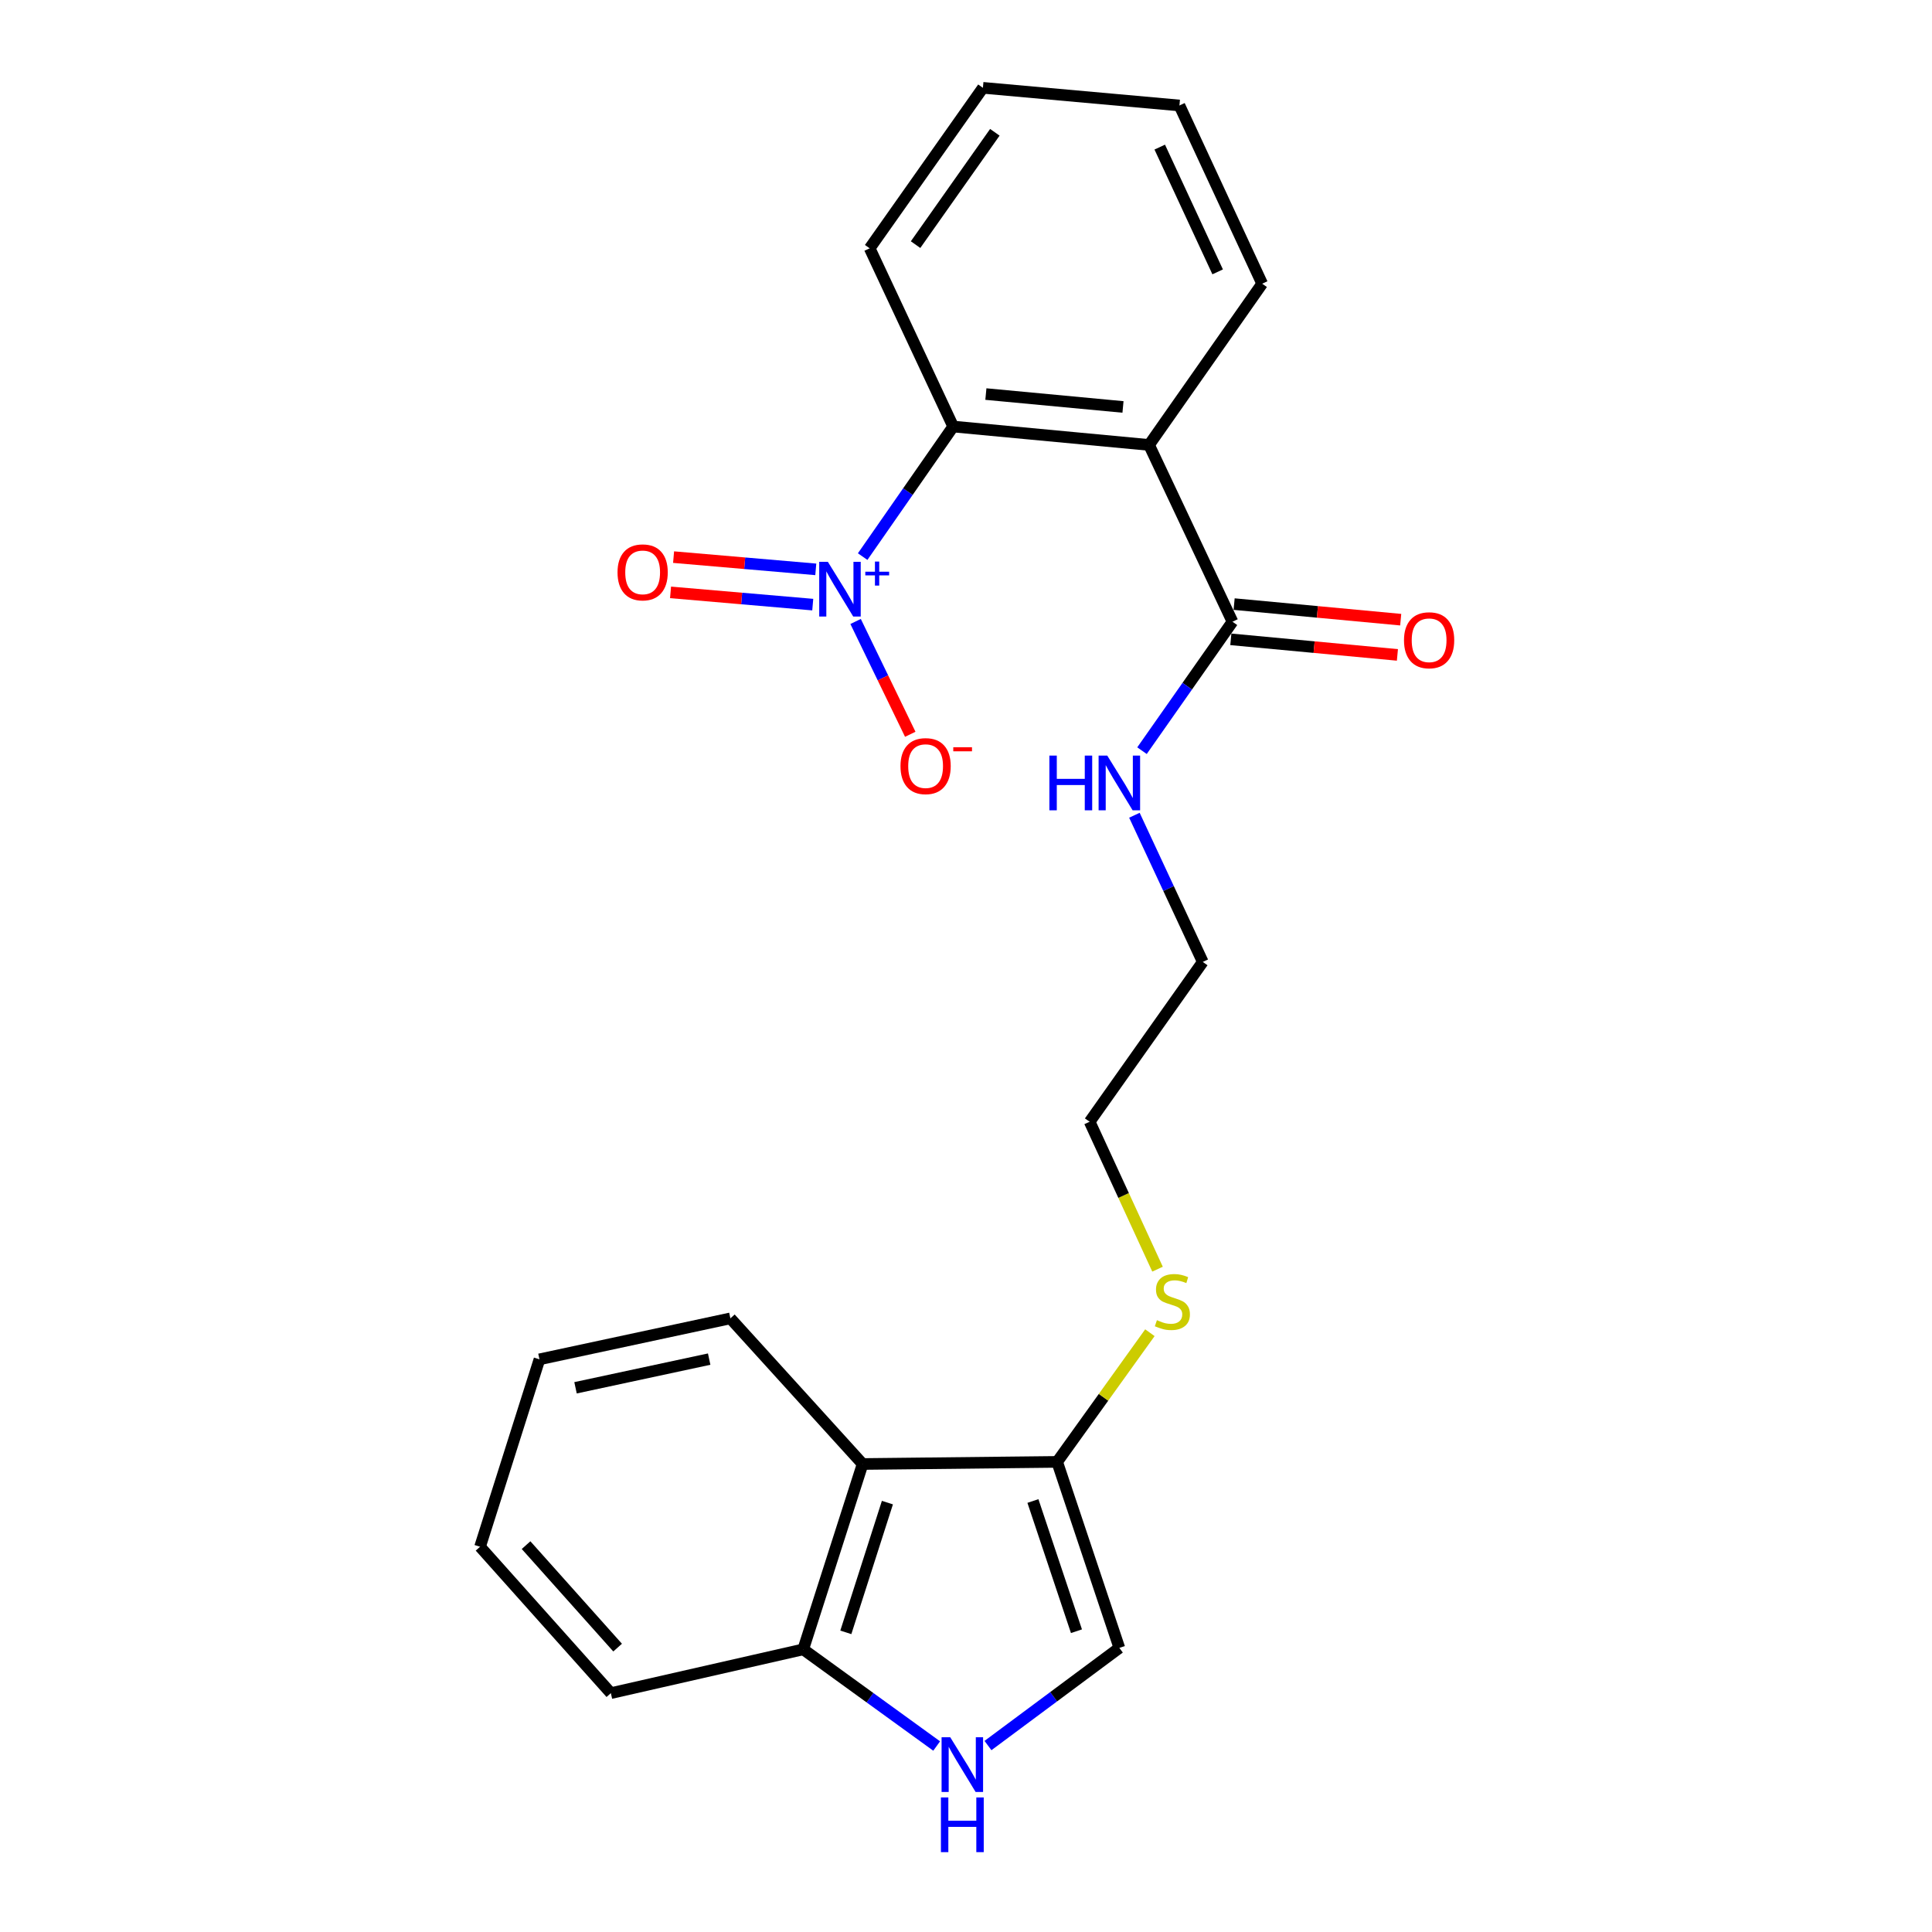 <?xml version='1.0' encoding='iso-8859-1'?>
<svg version='1.1' baseProfile='full'
              xmlns='http://www.w3.org/2000/svg'
                      xmlns:rdkit='http://www.rdkit.org/xml'
                      xmlns:xlink='http://www.w3.org/1999/xlink'
                  xml:space='preserve'
width='1000px' height='1000px' viewBox='0 0 1000 1000'>
<!-- END OF HEADER -->
<rect style='opacity:1.0;fill:#FFFFFF;stroke:none' width='1000' height='1000' x='0' y='0'> </rect>
<path class='bond-1' d='M 446.51,288.097 L 469.94,254.436' style='fill:none;fill-rule:evenodd;stroke:#0000FF;stroke-width:6px;stroke-linecap:butt;stroke-linejoin:miter;stroke-opacity:1' />
<path class='bond-1' d='M 469.94,254.436 L 493.369,220.775' style='fill:none;fill-rule:evenodd;stroke:#000000;stroke-width:6px;stroke-linecap:butt;stroke-linejoin:miter;stroke-opacity:1' />
<path class='bond-8' d='M 442.858,321.672 L 457.003,350.868' style='fill:none;fill-rule:evenodd;stroke:#0000FF;stroke-width:6px;stroke-linecap:butt;stroke-linejoin:miter;stroke-opacity:1' />
<path class='bond-8' d='M 457.003,350.868 L 471.148,380.064' style='fill:none;fill-rule:evenodd;stroke:#FF0000;stroke-width:6px;stroke-linecap:butt;stroke-linejoin:miter;stroke-opacity:1' />
<path class='bond-9' d='M 422.249,294.701 L 385.447,291.533' style='fill:none;fill-rule:evenodd;stroke:#0000FF;stroke-width:6px;stroke-linecap:butt;stroke-linejoin:miter;stroke-opacity:1' />
<path class='bond-9' d='M 385.447,291.533 L 348.645,288.365' style='fill:none;fill-rule:evenodd;stroke:#FF0000;stroke-width:6px;stroke-linecap:butt;stroke-linejoin:miter;stroke-opacity:1' />
<path class='bond-9' d='M 420.678,312.95 L 383.876,309.782' style='fill:none;fill-rule:evenodd;stroke:#0000FF;stroke-width:6px;stroke-linecap:butt;stroke-linejoin:miter;stroke-opacity:1' />
<path class='bond-9' d='M 383.876,309.782 L 347.074,306.614' style='fill:none;fill-rule:evenodd;stroke:#FF0000;stroke-width:6px;stroke-linecap:butt;stroke-linejoin:miter;stroke-opacity:1' />
<path class='bond-0' d='M 594.751,230.3 L 493.369,220.775' style='fill:none;fill-rule:evenodd;stroke:#000000;stroke-width:6px;stroke-linecap:butt;stroke-linejoin:miter;stroke-opacity:1' />
<path class='bond-0' d='M 581.257,210.635 L 510.29,203.967' style='fill:none;fill-rule:evenodd;stroke:#000000;stroke-width:6px;stroke-linecap:butt;stroke-linejoin:miter;stroke-opacity:1' />
<path class='bond-3' d='M 594.751,230.3 L 637.928,321.801' style='fill:none;fill-rule:evenodd;stroke:#000000;stroke-width:6px;stroke-linecap:butt;stroke-linejoin:miter;stroke-opacity:1' />
<path class='bond-13' d='M 594.751,230.3 L 653.293,146.837' style='fill:none;fill-rule:evenodd;stroke:#000000;stroke-width:6px;stroke-linecap:butt;stroke-linejoin:miter;stroke-opacity:1' />
<path class='bond-14' d='M 493.369,220.775 L 450.142,128.52' style='fill:none;fill-rule:evenodd;stroke:#000000;stroke-width:6px;stroke-linecap:butt;stroke-linejoin:miter;stroke-opacity:1' />
<path class='bond-2' d='M 511.372,903.493 L 545.374,878.223' style='fill:none;fill-rule:evenodd;stroke:#0000FF;stroke-width:6px;stroke-linecap:butt;stroke-linejoin:miter;stroke-opacity:1' />
<path class='bond-2' d='M 545.374,878.223 L 579.376,852.952' style='fill:none;fill-rule:evenodd;stroke:#000000;stroke-width:6px;stroke-linecap:butt;stroke-linejoin:miter;stroke-opacity:1' />
<path class='bond-24' d='M 484.819,903.736 L 450.283,878.721' style='fill:none;fill-rule:evenodd;stroke:#0000FF;stroke-width:6px;stroke-linecap:butt;stroke-linejoin:miter;stroke-opacity:1' />
<path class='bond-24' d='M 450.283,878.721 L 415.747,853.705' style='fill:none;fill-rule:evenodd;stroke:#000000;stroke-width:6px;stroke-linecap:butt;stroke-linejoin:miter;stroke-opacity:1' />
<path class='bond-10' d='M 637.075,330.92 L 680.187,334.95' style='fill:none;fill-rule:evenodd;stroke:#000000;stroke-width:6px;stroke-linecap:butt;stroke-linejoin:miter;stroke-opacity:1' />
<path class='bond-10' d='M 680.187,334.95 L 723.299,338.98' style='fill:none;fill-rule:evenodd;stroke:#FF0000;stroke-width:6px;stroke-linecap:butt;stroke-linejoin:miter;stroke-opacity:1' />
<path class='bond-10' d='M 638.78,312.683 L 681.892,316.713' style='fill:none;fill-rule:evenodd;stroke:#000000;stroke-width:6px;stroke-linecap:butt;stroke-linejoin:miter;stroke-opacity:1' />
<path class='bond-10' d='M 681.892,316.713 L 725.004,320.743' style='fill:none;fill-rule:evenodd;stroke:#FF0000;stroke-width:6px;stroke-linecap:butt;stroke-linejoin:miter;stroke-opacity:1' />
<path class='bond-11' d='M 637.928,321.801 L 614.513,355.173' style='fill:none;fill-rule:evenodd;stroke:#000000;stroke-width:6px;stroke-linecap:butt;stroke-linejoin:miter;stroke-opacity:1' />
<path class='bond-11' d='M 614.513,355.173 L 591.099,388.545' style='fill:none;fill-rule:evenodd;stroke:#0000FF;stroke-width:6px;stroke-linecap:butt;stroke-linejoin:miter;stroke-opacity:1' />
<path class='bond-4' d='M 547.179,756.668 L 571.181,723.239' style='fill:none;fill-rule:evenodd;stroke:#000000;stroke-width:6px;stroke-linecap:butt;stroke-linejoin:miter;stroke-opacity:1' />
<path class='bond-4' d='M 571.181,723.239 L 595.183,689.809' style='fill:none;fill-rule:evenodd;stroke:#CCCC00;stroke-width:6px;stroke-linecap:butt;stroke-linejoin:miter;stroke-opacity:1' />
<path class='bond-5' d='M 547.179,756.668 L 446.489,757.767' style='fill:none;fill-rule:evenodd;stroke:#000000;stroke-width:6px;stroke-linecap:butt;stroke-linejoin:miter;stroke-opacity:1' />
<path class='bond-6' d='M 547.179,756.668 L 579.376,852.952' style='fill:none;fill-rule:evenodd;stroke:#000000;stroke-width:6px;stroke-linecap:butt;stroke-linejoin:miter;stroke-opacity:1' />
<path class='bond-6' d='M 534.637,776.919 L 557.175,844.318' style='fill:none;fill-rule:evenodd;stroke:#000000;stroke-width:6px;stroke-linecap:butt;stroke-linejoin:miter;stroke-opacity:1' />
<path class='bond-7' d='M 446.489,757.767 L 415.747,853.705' style='fill:none;fill-rule:evenodd;stroke:#000000;stroke-width:6px;stroke-linecap:butt;stroke-linejoin:miter;stroke-opacity:1' />
<path class='bond-7' d='M 459.32,777.747 L 437.801,844.904' style='fill:none;fill-rule:evenodd;stroke:#000000;stroke-width:6px;stroke-linecap:butt;stroke-linejoin:miter;stroke-opacity:1' />
<path class='bond-15' d='M 446.489,757.767 L 378.046,682.384' style='fill:none;fill-rule:evenodd;stroke:#000000;stroke-width:6px;stroke-linecap:butt;stroke-linejoin:miter;stroke-opacity:1' />
<path class='bond-16' d='M 415.747,853.705 L 316.176,876.367' style='fill:none;fill-rule:evenodd;stroke:#000000;stroke-width:6px;stroke-linecap:butt;stroke-linejoin:miter;stroke-opacity:1' />
<path class='bond-17' d='M 587.167,421.969 L 604.859,459.927' style='fill:none;fill-rule:evenodd;stroke:#0000FF;stroke-width:6px;stroke-linecap:butt;stroke-linejoin:miter;stroke-opacity:1' />
<path class='bond-17' d='M 604.859,459.927 L 622.552,497.885' style='fill:none;fill-rule:evenodd;stroke:#000000;stroke-width:6px;stroke-linecap:butt;stroke-linejoin:miter;stroke-opacity:1' />
<path class='bond-12' d='M 599.139,656.923 L 581.57,618.769' style='fill:none;fill-rule:evenodd;stroke:#CCCC00;stroke-width:6px;stroke-linecap:butt;stroke-linejoin:miter;stroke-opacity:1' />
<path class='bond-12' d='M 581.57,618.769 L 564,580.615' style='fill:none;fill-rule:evenodd;stroke:#000000;stroke-width:6px;stroke-linecap:butt;stroke-linejoin:miter;stroke-opacity:1' />
<path class='bond-23' d='M 653.293,146.837 L 610.473,54.593' style='fill:none;fill-rule:evenodd;stroke:#000000;stroke-width:6px;stroke-linecap:butt;stroke-linejoin:miter;stroke-opacity:1' />
<path class='bond-23' d='M 630.256,140.712 L 600.282,76.141' style='fill:none;fill-rule:evenodd;stroke:#000000;stroke-width:6px;stroke-linecap:butt;stroke-linejoin:miter;stroke-opacity:1' />
<path class='bond-21' d='M 450.142,128.52 L 508.755,45.455' style='fill:none;fill-rule:evenodd;stroke:#000000;stroke-width:6px;stroke-linecap:butt;stroke-linejoin:miter;stroke-opacity:1' />
<path class='bond-21' d='M 473.9,126.621 L 514.929,68.475' style='fill:none;fill-rule:evenodd;stroke:#000000;stroke-width:6px;stroke-linecap:butt;stroke-linejoin:miter;stroke-opacity:1' />
<path class='bond-20' d='M 378.046,682.384 L 279.227,703.591' style='fill:none;fill-rule:evenodd;stroke:#000000;stroke-width:6px;stroke-linecap:butt;stroke-linejoin:miter;stroke-opacity:1' />
<path class='bond-20' d='M 367.066,703.474 L 297.893,718.318' style='fill:none;fill-rule:evenodd;stroke:#000000;stroke-width:6px;stroke-linecap:butt;stroke-linejoin:miter;stroke-opacity:1' />
<path class='bond-25' d='M 316.176,876.367 L 248.476,800.597' style='fill:none;fill-rule:evenodd;stroke:#000000;stroke-width:6px;stroke-linecap:butt;stroke-linejoin:miter;stroke-opacity:1' />
<path class='bond-25' d='M 319.68,852.798 L 272.29,799.759' style='fill:none;fill-rule:evenodd;stroke:#000000;stroke-width:6px;stroke-linecap:butt;stroke-linejoin:miter;stroke-opacity:1' />
<path class='bond-18' d='M 622.552,497.885 L 564,580.615' style='fill:none;fill-rule:evenodd;stroke:#000000;stroke-width:6px;stroke-linecap:butt;stroke-linejoin:miter;stroke-opacity:1' />
<path class='bond-19' d='M 610.473,54.593 L 508.755,45.455' style='fill:none;fill-rule:evenodd;stroke:#000000;stroke-width:6px;stroke-linecap:butt;stroke-linejoin:miter;stroke-opacity:1' />
<path class='bond-22' d='M 279.227,703.591 L 248.476,800.597' style='fill:none;fill-rule:evenodd;stroke:#000000;stroke-width:6px;stroke-linecap:butt;stroke-linejoin:miter;stroke-opacity:1' />
<path  class='atom-0' d='M 428.506 290.81
L 437.786 305.81
Q 438.706 307.29, 440.186 309.97
Q 441.666 312.65, 441.746 312.81
L 441.746 290.81
L 445.506 290.81
L 445.506 319.13
L 441.626 319.13
L 431.666 302.73
Q 430.506 300.81, 429.266 298.61
Q 428.066 296.41, 427.706 295.73
L 427.706 319.13
L 424.026 319.13
L 424.026 290.81
L 428.506 290.81
' fill='#0000FF'/>
<path  class='atom-0' d='M 447.882 295.915
L 452.872 295.915
L 452.872 290.662
L 455.089 290.662
L 455.089 295.915
L 460.211 295.915
L 460.211 297.816
L 455.089 297.816
L 455.089 303.096
L 452.872 303.096
L 452.872 297.816
L 447.882 297.816
L 447.882 295.915
' fill='#0000FF'/>
<path  class='atom-3' d='M 491.841 899.196
L 501.121 914.196
Q 502.041 915.676, 503.521 918.356
Q 505.001 921.036, 505.081 921.196
L 505.081 899.196
L 508.841 899.196
L 508.841 927.516
L 504.961 927.516
L 495.001 911.116
Q 493.841 909.196, 492.601 906.996
Q 491.401 904.796, 491.041 904.116
L 491.041 927.516
L 487.361 927.516
L 487.361 899.196
L 491.841 899.196
' fill='#0000FF'/>
<path  class='atom-3' d='M 487.021 930.348
L 490.861 930.348
L 490.861 942.388
L 505.341 942.388
L 505.341 930.348
L 509.181 930.348
L 509.181 958.668
L 505.341 958.668
L 505.341 945.588
L 490.861 945.588
L 490.861 958.668
L 487.021 958.668
L 487.021 930.348
' fill='#0000FF'/>
<path  class='atom-9' d='M 466.092 396.542
Q 466.092 389.742, 469.452 385.942
Q 472.812 382.142, 479.092 382.142
Q 485.372 382.142, 488.732 385.942
Q 492.092 389.742, 492.092 396.542
Q 492.092 403.422, 488.692 407.342
Q 485.292 411.222, 479.092 411.222
Q 472.852 411.222, 469.452 407.342
Q 466.092 403.462, 466.092 396.542
M 479.092 408.022
Q 483.412 408.022, 485.732 405.142
Q 488.092 402.222, 488.092 396.542
Q 488.092 390.982, 485.732 388.182
Q 483.412 385.342, 479.092 385.342
Q 474.772 385.342, 472.412 388.142
Q 470.092 390.942, 470.092 396.542
Q 470.092 402.262, 472.412 405.142
Q 474.772 408.022, 479.092 408.022
' fill='#FF0000'/>
<path  class='atom-9' d='M 493.412 386.764
L 503.101 386.764
L 503.101 388.876
L 493.412 388.876
L 493.412 386.764
' fill='#FF0000'/>
<path  class='atom-10' d='M 319.631 296.258
Q 319.631 289.458, 322.991 285.658
Q 326.351 281.858, 332.631 281.858
Q 338.911 281.858, 342.271 285.658
Q 345.631 289.458, 345.631 296.258
Q 345.631 303.138, 342.231 307.058
Q 338.831 310.938, 332.631 310.938
Q 326.391 310.938, 322.991 307.058
Q 319.631 303.178, 319.631 296.258
M 332.631 307.738
Q 336.951 307.738, 339.271 304.858
Q 341.631 301.938, 341.631 296.258
Q 341.631 290.698, 339.271 287.898
Q 336.951 285.058, 332.631 285.058
Q 328.311 285.058, 325.951 287.858
Q 323.631 290.658, 323.631 296.258
Q 323.631 301.978, 325.951 304.858
Q 328.311 307.738, 332.631 307.738
' fill='#FF0000'/>
<path  class='atom-11' d='M 726.707 331.396
Q 726.707 324.596, 730.067 320.796
Q 733.427 316.996, 739.707 316.996
Q 745.987 316.996, 749.347 320.796
Q 752.707 324.596, 752.707 331.396
Q 752.707 338.276, 749.307 342.196
Q 745.907 346.076, 739.707 346.076
Q 733.467 346.076, 730.067 342.196
Q 726.707 338.316, 726.707 331.396
M 739.707 342.876
Q 744.027 342.876, 746.347 339.996
Q 748.707 337.076, 748.707 331.396
Q 748.707 325.836, 746.347 323.036
Q 744.027 320.196, 739.707 320.196
Q 735.387 320.196, 733.027 322.996
Q 730.707 325.796, 730.707 331.396
Q 730.707 337.116, 733.027 339.996
Q 735.387 342.876, 739.707 342.876
' fill='#FF0000'/>
<path  class='atom-12' d='M 543.156 391.094
L 546.996 391.094
L 546.996 403.134
L 561.476 403.134
L 561.476 391.094
L 565.316 391.094
L 565.316 419.414
L 561.476 419.414
L 561.476 406.334
L 546.996 406.334
L 546.996 419.414
L 543.156 419.414
L 543.156 391.094
' fill='#0000FF'/>
<path  class='atom-12' d='M 573.116 391.094
L 582.396 406.094
Q 583.316 407.574, 584.796 410.254
Q 586.276 412.934, 586.356 413.094
L 586.356 391.094
L 590.116 391.094
L 590.116 419.414
L 586.236 419.414
L 576.276 403.014
Q 575.116 401.094, 573.876 398.894
Q 572.676 396.694, 572.316 396.014
L 572.316 419.414
L 568.636 419.414
L 568.636 391.094
L 573.116 391.094
' fill='#0000FF'/>
<path  class='atom-13' d='M 598.82 683.322
Q 599.14 683.442, 600.46 684.002
Q 601.78 684.562, 603.22 684.922
Q 604.7 685.242, 606.14 685.242
Q 608.82 685.242, 610.38 683.962
Q 611.94 682.642, 611.94 680.362
Q 611.94 678.802, 611.14 677.842
Q 610.38 676.882, 609.18 676.362
Q 607.98 675.842, 605.98 675.242
Q 603.46 674.482, 601.94 673.762
Q 600.46 673.042, 599.38 671.522
Q 598.34 670.002, 598.34 667.442
Q 598.34 663.882, 600.74 661.682
Q 603.18 659.482, 607.98 659.482
Q 611.26 659.482, 614.98 661.042
L 614.06 664.122
Q 610.66 662.722, 608.1 662.722
Q 605.34 662.722, 603.82 663.882
Q 602.3 665.002, 602.34 666.962
Q 602.34 668.482, 603.1 669.402
Q 603.9 670.322, 605.02 670.842
Q 606.18 671.362, 608.1 671.962
Q 610.66 672.762, 612.18 673.562
Q 613.7 674.362, 614.78 676.002
Q 615.9 677.602, 615.9 680.362
Q 615.9 684.282, 613.26 686.402
Q 610.66 688.482, 606.3 688.482
Q 603.78 688.482, 601.86 687.922
Q 599.98 687.402, 597.74 686.482
L 598.82 683.322
' fill='#CCCC00'/>
</svg>
